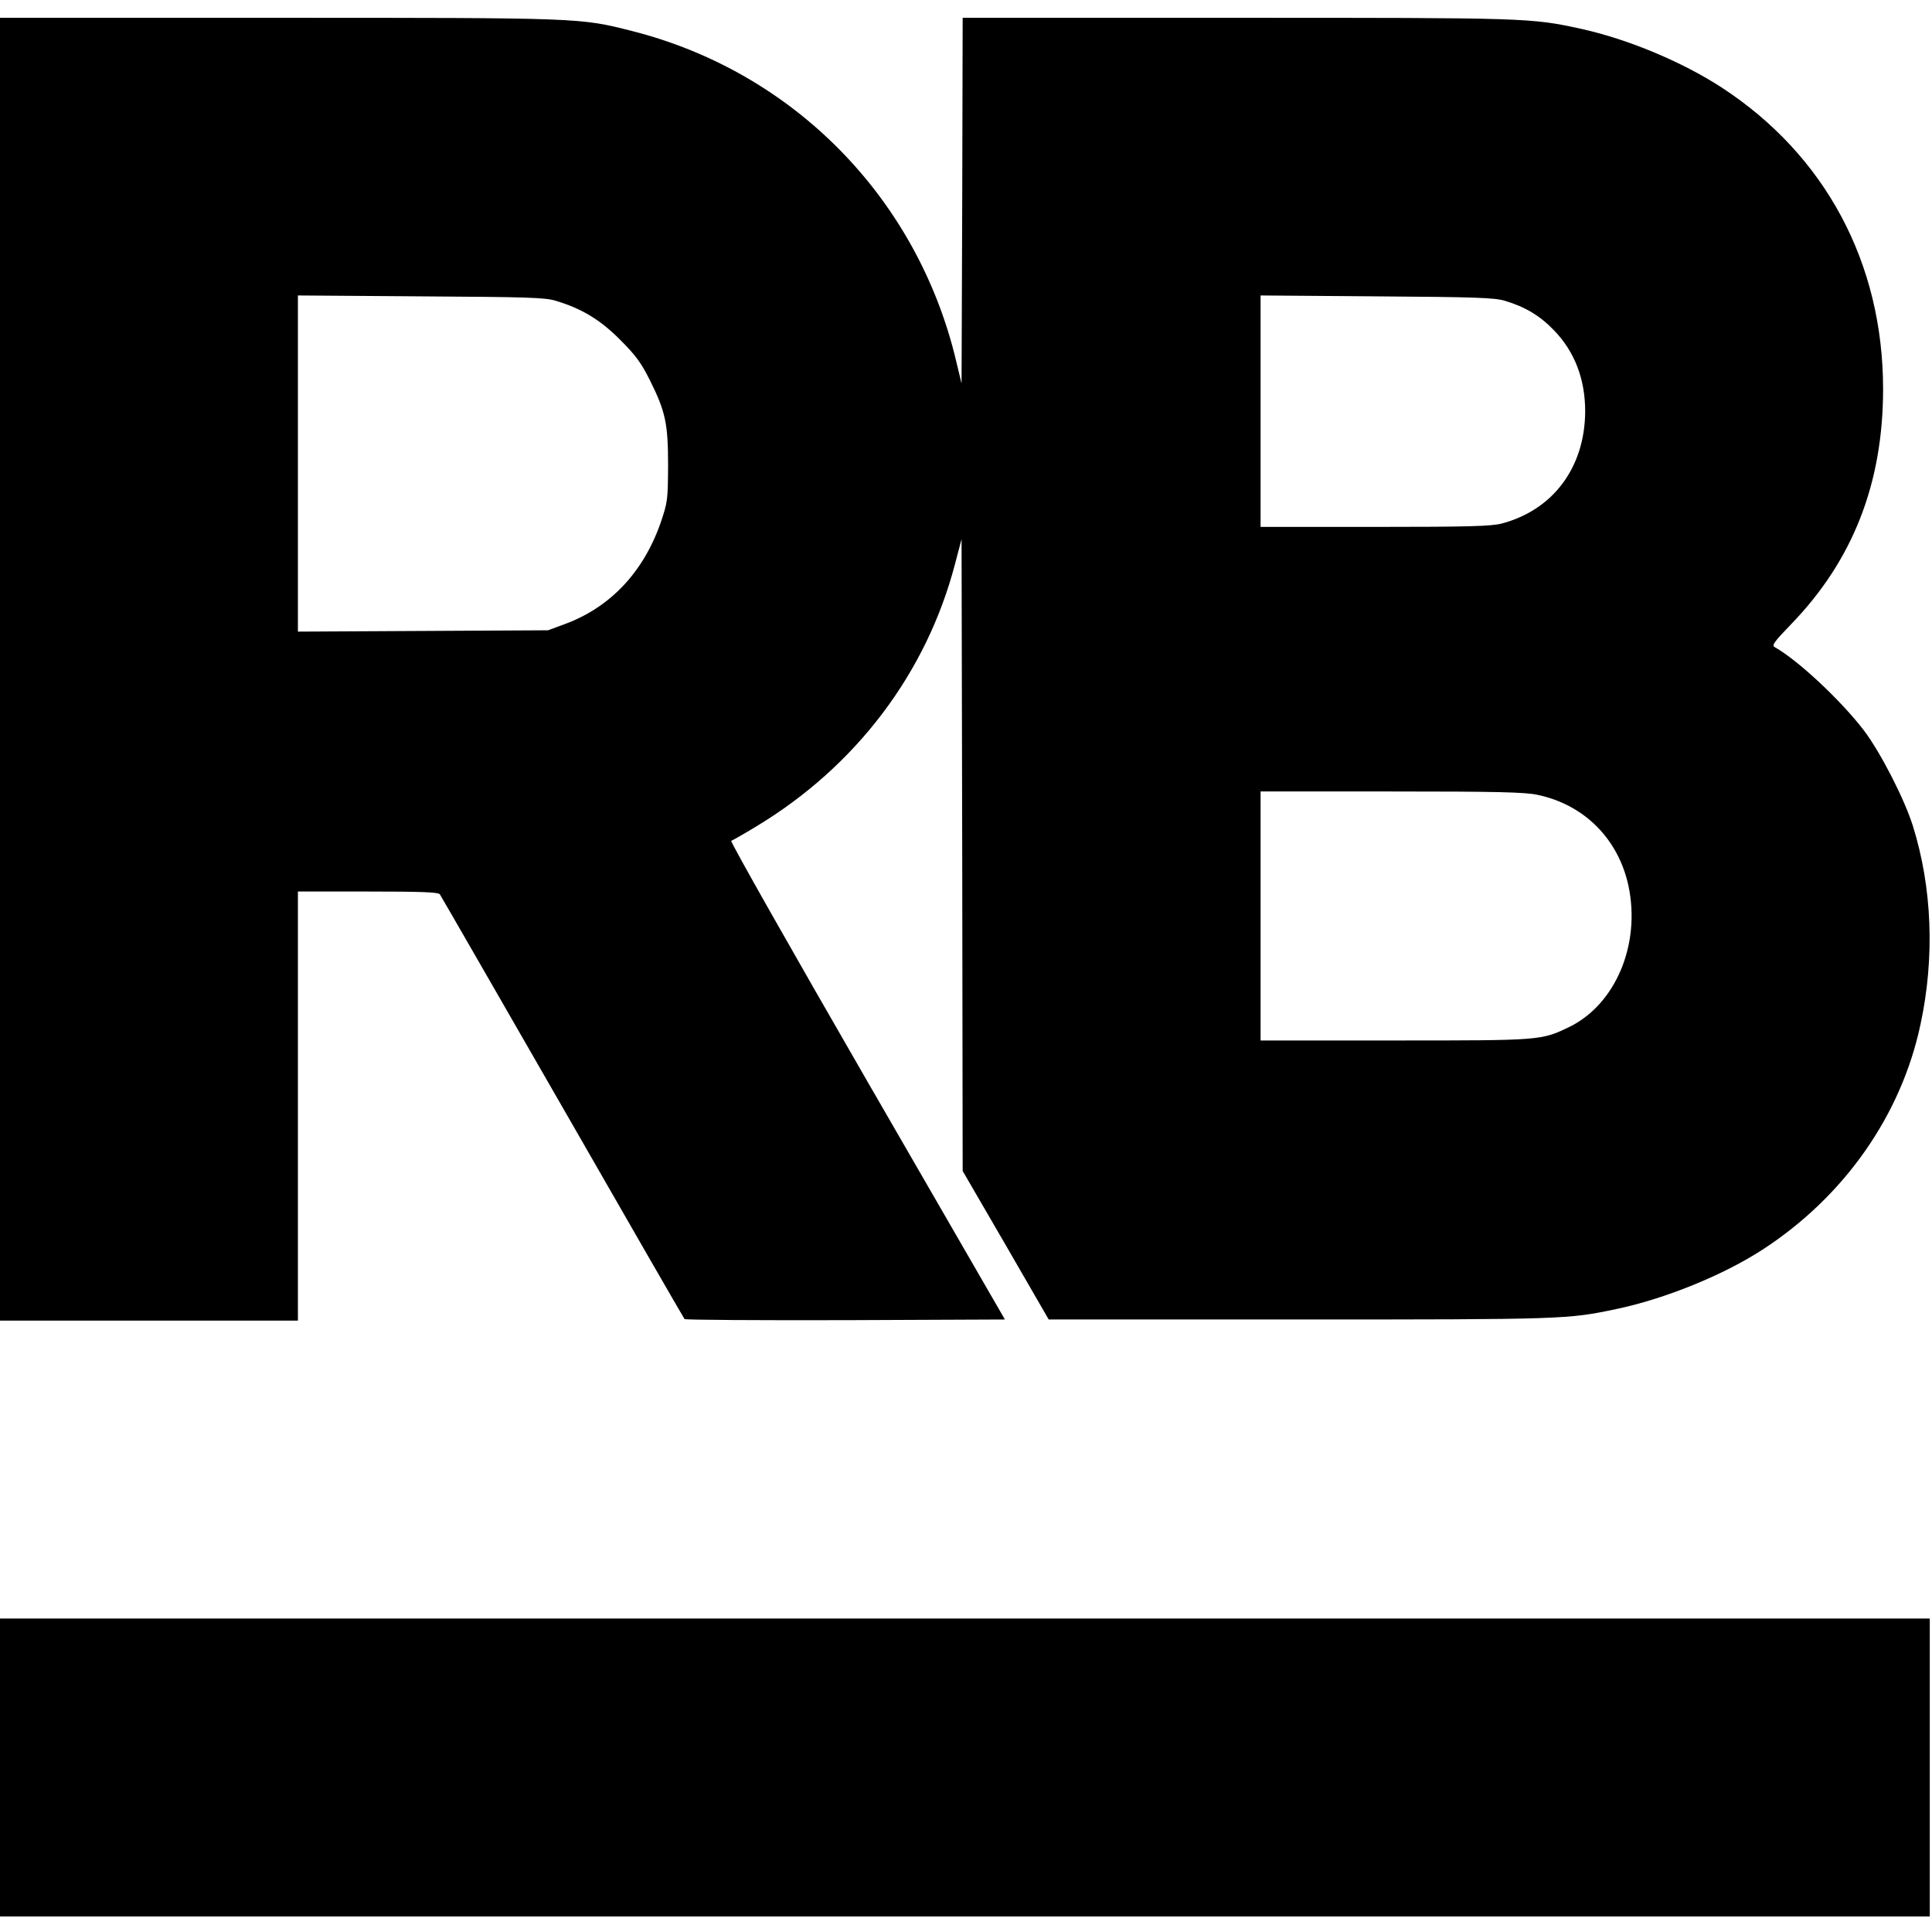 <?xml version="1.0" standalone="no"?>
<!DOCTYPE svg PUBLIC "-//W3C//DTD SVG 20010904//EN"
 "http://www.w3.org/TR/2001/REC-SVG-20010904/DTD/svg10.dtd">
<svg version="1.0" xmlns="http://www.w3.org/2000/svg"
 width="869pt" height="869pt" viewBox="0 0 869 869"
 preserveAspectRatio="xMidYMid meet">
<g transform="translate(0,869) scale(0.1,-0.1)"
fill="#000000" stroke="none">
<path d="M0 5680 l0 -2930 670 0 670 0 0 965 0 965 314 0 c239 0 316 -3 324
-12 5 -7 253 -438 552 -958 298 -520 545 -948 549 -953 4 -4 330 -6 724 -5
l717 3 -621 1075 c-341 591 -616 1076 -610 1078 6 2 57 31 113 65 448 270 766
690 894 1182 l29 110 3 -1421 2 -1421 194 -334 193 -334 1129 0 c1190 0 1206
1 1424 47 220 46 485 154 662 270 364 238 619 601 706 1009 65 302 53 616 -34
894 -37 119 -144 328 -219 428 -102 134 -297 317 -402 376 -15 8 -5 22 73 103
278 287 414 634 414 1058 0 567 -260 1053 -727 1357 -177 115 -421 217 -630
263 -228 50 -241 50 -1553 50 l-1230 0 -2 -822 -3 -823 -24 100 c-174 734
-732 1302 -1460 1486 -233 59 -225 59 -1592 59 l-1249 0 0 -2930z m2500 1657
c117 -35 201 -86 290 -176 70 -70 94 -103 133 -181 71 -142 82 -196 82 -385
-1 -154 -2 -163 -33 -255 -78 -224 -228 -383 -434 -458 l-73 -27 -562 -3 -563
-3 0 756 0 756 553 -4 c479 -3 559 -5 607 -20z m4269 0 c91 -27 159 -68 221
-133 93 -96 140 -220 140 -364 -1 -252 -144 -444 -376 -505 -48 -12 -146 -15
-571 -15 l-513 0 0 521 0 520 523 -4 c444 -3 530 -6 576 -20z m146 -2222 c211
-44 365 -199 410 -411 55 -262 -58 -531 -266 -633 -127 -61 -124 -61 -786 -61
l-603 0 0 560 0 560 588 0 c477 0 600 -3 657 -15z"/>
<path d="M0 740 l0 -670 4340 0 4340 0 0 670 0 670 -4340 0 -4340 0 0 -670z"/>
</g>
</svg>
